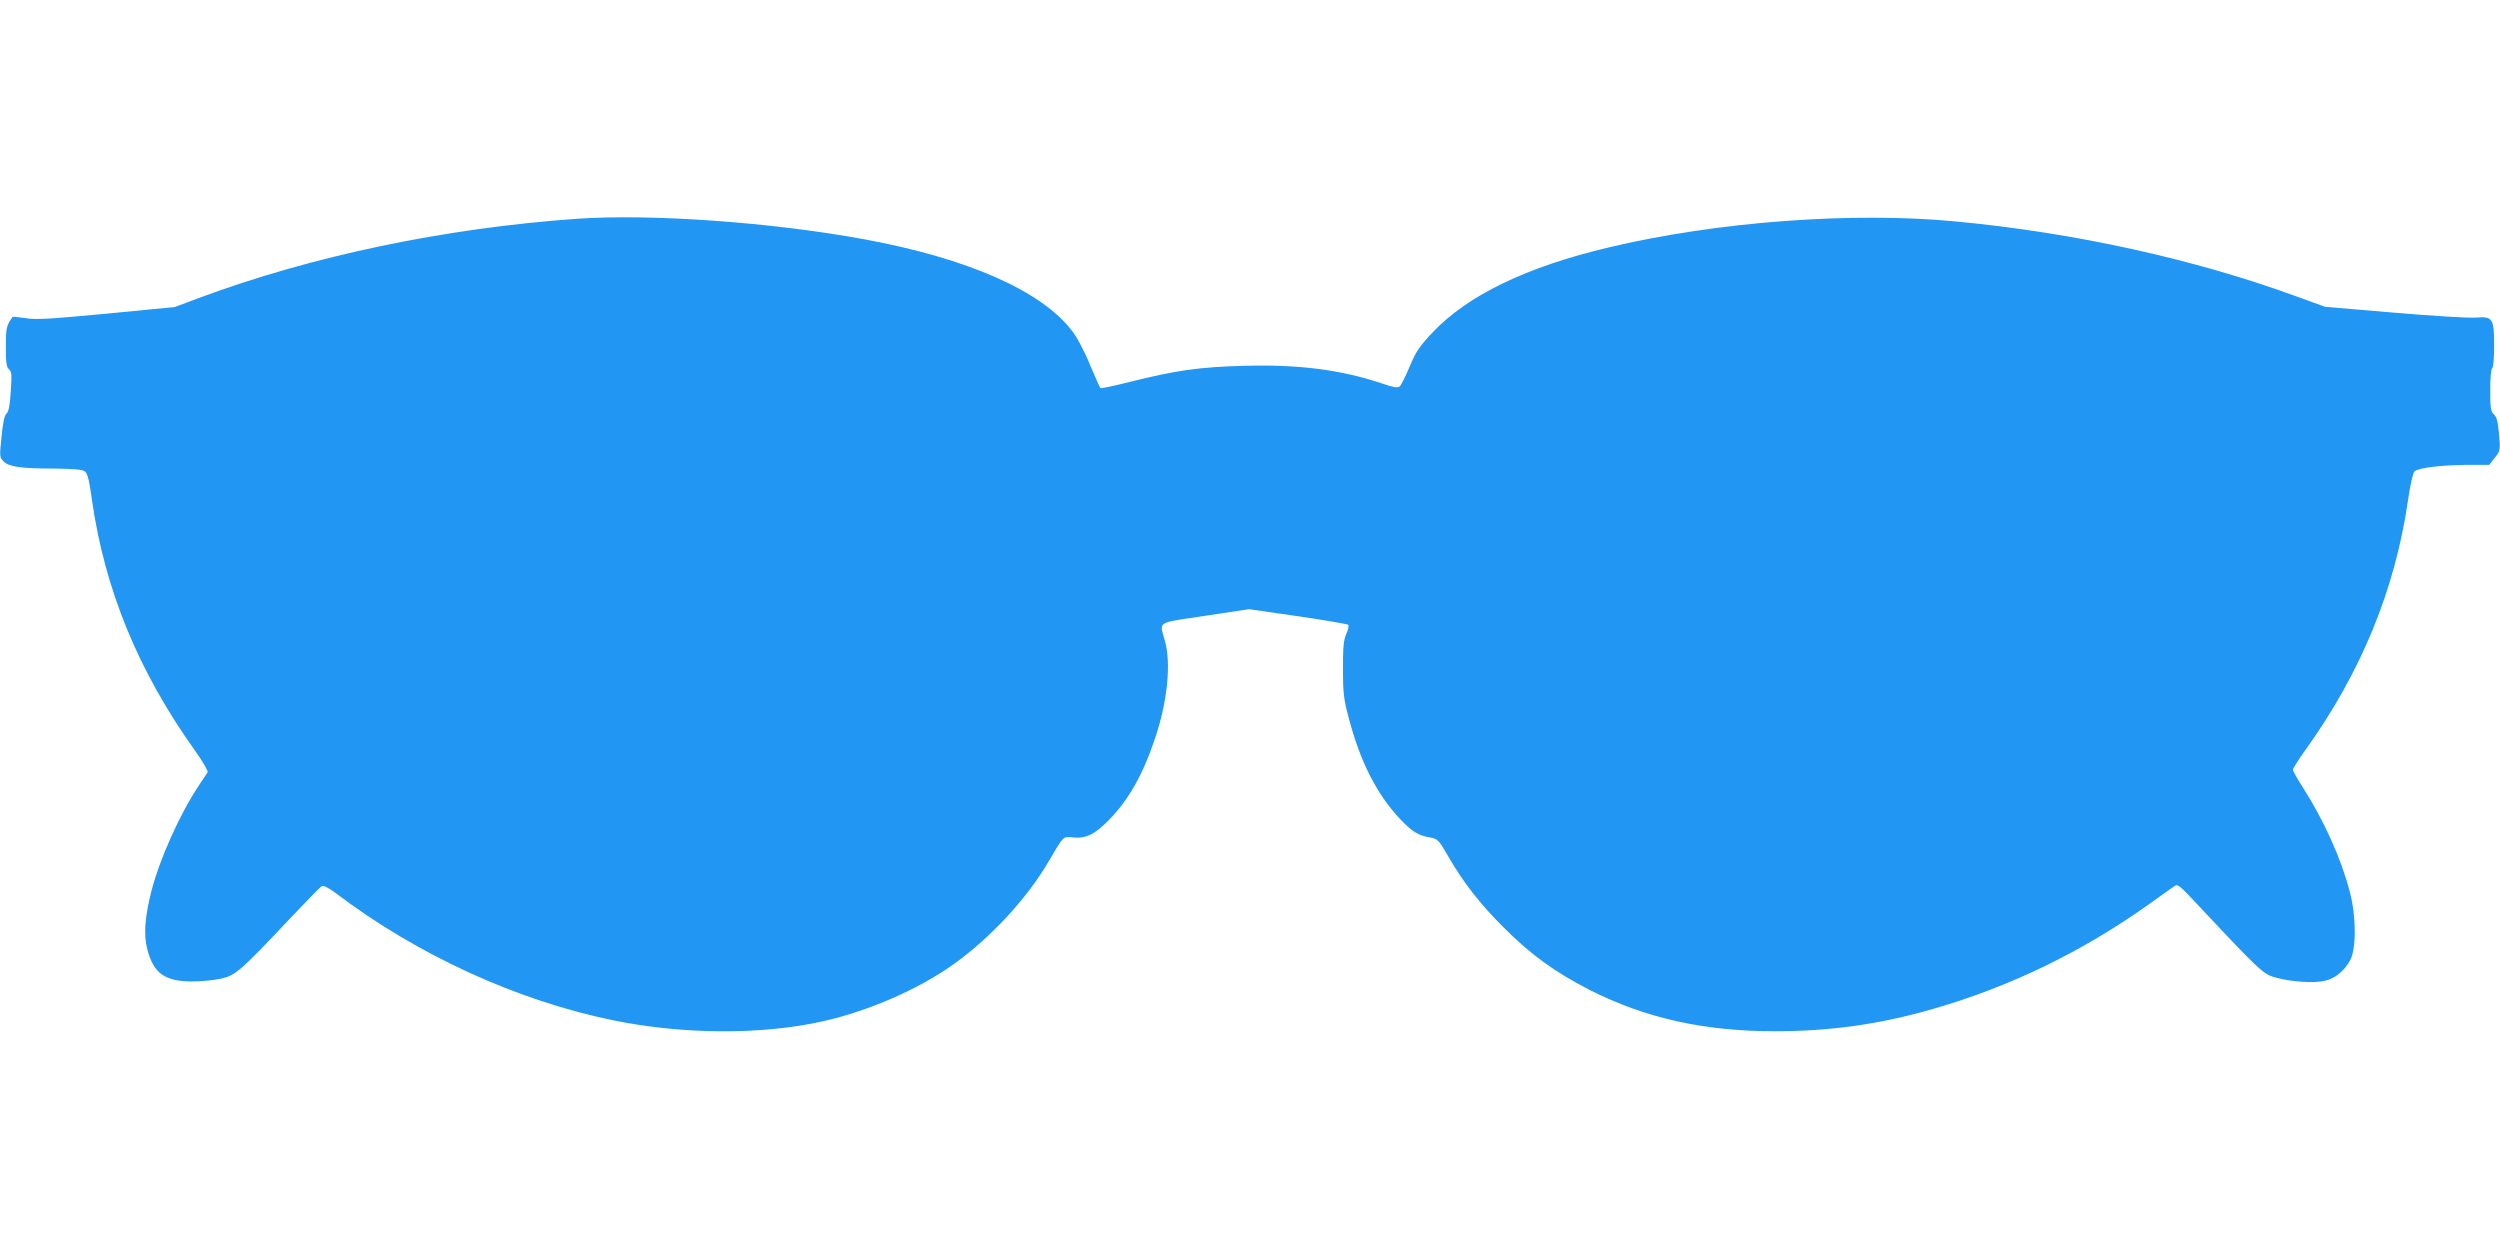 <?xml version="1.0" standalone="no"?>
<!DOCTYPE svg PUBLIC "-//W3C//DTD SVG 20010904//EN"
 "http://www.w3.org/TR/2001/REC-SVG-20010904/DTD/svg10.dtd">
<svg version="1.0" xmlns="http://www.w3.org/2000/svg"
 width="1280pt" height="640pt" viewBox="0 0 1280 640"
 preserveAspectRatio="xMidYMid meet">
<g transform="translate(0,640) scale(0.1,-0.1)"
fill="#2196f3" stroke="none">
<path d="M2956 5280 c-678 -48 -1359 -190 -1941 -407 l-120 -45 -350 -34
c-288 -27 -361 -32 -414 -23 -35 5 -64 8 -66 7 -33 -47 -35 -56 -35 -154 0
-81 3 -104 16 -115 14 -11 15 -28 9 -114 -4 -71 -11 -103 -21 -112 -11 -8 -19
-45 -26 -118 -11 -102 -10 -107 10 -127 27 -28 89 -37 258 -37 99 -1 145 -5
158 -14 14 -10 23 -45 37 -148 66 -460 238 -877 528 -1283 39 -54 67 -104 64
-110 -4 -6 -24 -37 -45 -68 -97 -145 -201 -377 -243 -541 -34 -136 -40 -222
-21 -297 32 -123 89 -164 226 -165 47 0 114 6 150 14 76 17 98 36 348 301 86
91 162 169 169 173 9 5 33 -7 71 -35 419 -318 933 -553 1427 -653 355 -72 757
-74 1068 -4 233 52 493 165 672 294 188 135 372 334 482 521 81 138 74 132
131 126 62 -6 109 17 181 91 99 101 173 231 235 417 64 190 83 385 50 500 -28
101 -48 89 206 127 l225 34 250 -36 c138 -20 253 -40 258 -44 4 -4 0 -25 -10
-47 -14 -31 -17 -67 -17 -179 0 -118 4 -156 27 -241 60 -233 145 -399 266
-528 62 -65 93 -84 154 -94 38 -7 43 -12 91 -95 80 -138 162 -243 286 -367
139 -139 261 -227 440 -319 285 -144 584 -211 948 -211 282 0 539 36 808 114
399 115 767 294 1112 540 62 45 120 86 128 91 11 8 26 -2 67 -45 376 -401 382
-406 448 -425 83 -23 203 -30 256 -16 53 14 97 52 126 105 32 60 31 225 -2
350 -45 172 -131 363 -242 537 -27 42 -49 81 -49 88 0 7 29 53 65 103 283 394
458 820 524 1277 11 77 25 139 33 147 18 19 138 33 273 34 l110 0 28 36 c28
34 29 37 22 121 -6 65 -12 89 -26 101 -16 14 -19 31 -19 124 0 60 4 110 10
113 6 3 10 53 10 113 0 142 -7 153 -93 146 -34 -3 -222 8 -417 25 l-355 30
-152 55 c-520 190 -1134 325 -1738 382 -531 51 -1223 -1 -1775 -132 -424 -100
-726 -246 -906 -437 -67 -71 -85 -98 -117 -175 -21 -50 -44 -96 -51 -101 -9
-8 -33 -4 -85 14 -211 71 -427 100 -711 92 -226 -6 -345 -22 -588 -83 -79 -20
-146 -34 -148 -31 -3 3 -27 57 -54 121 -27 67 -67 142 -92 173 -156 204 -534
370 -1058 467 -476 88 -1094 132 -1474 106z"/>
</g>
</svg>
